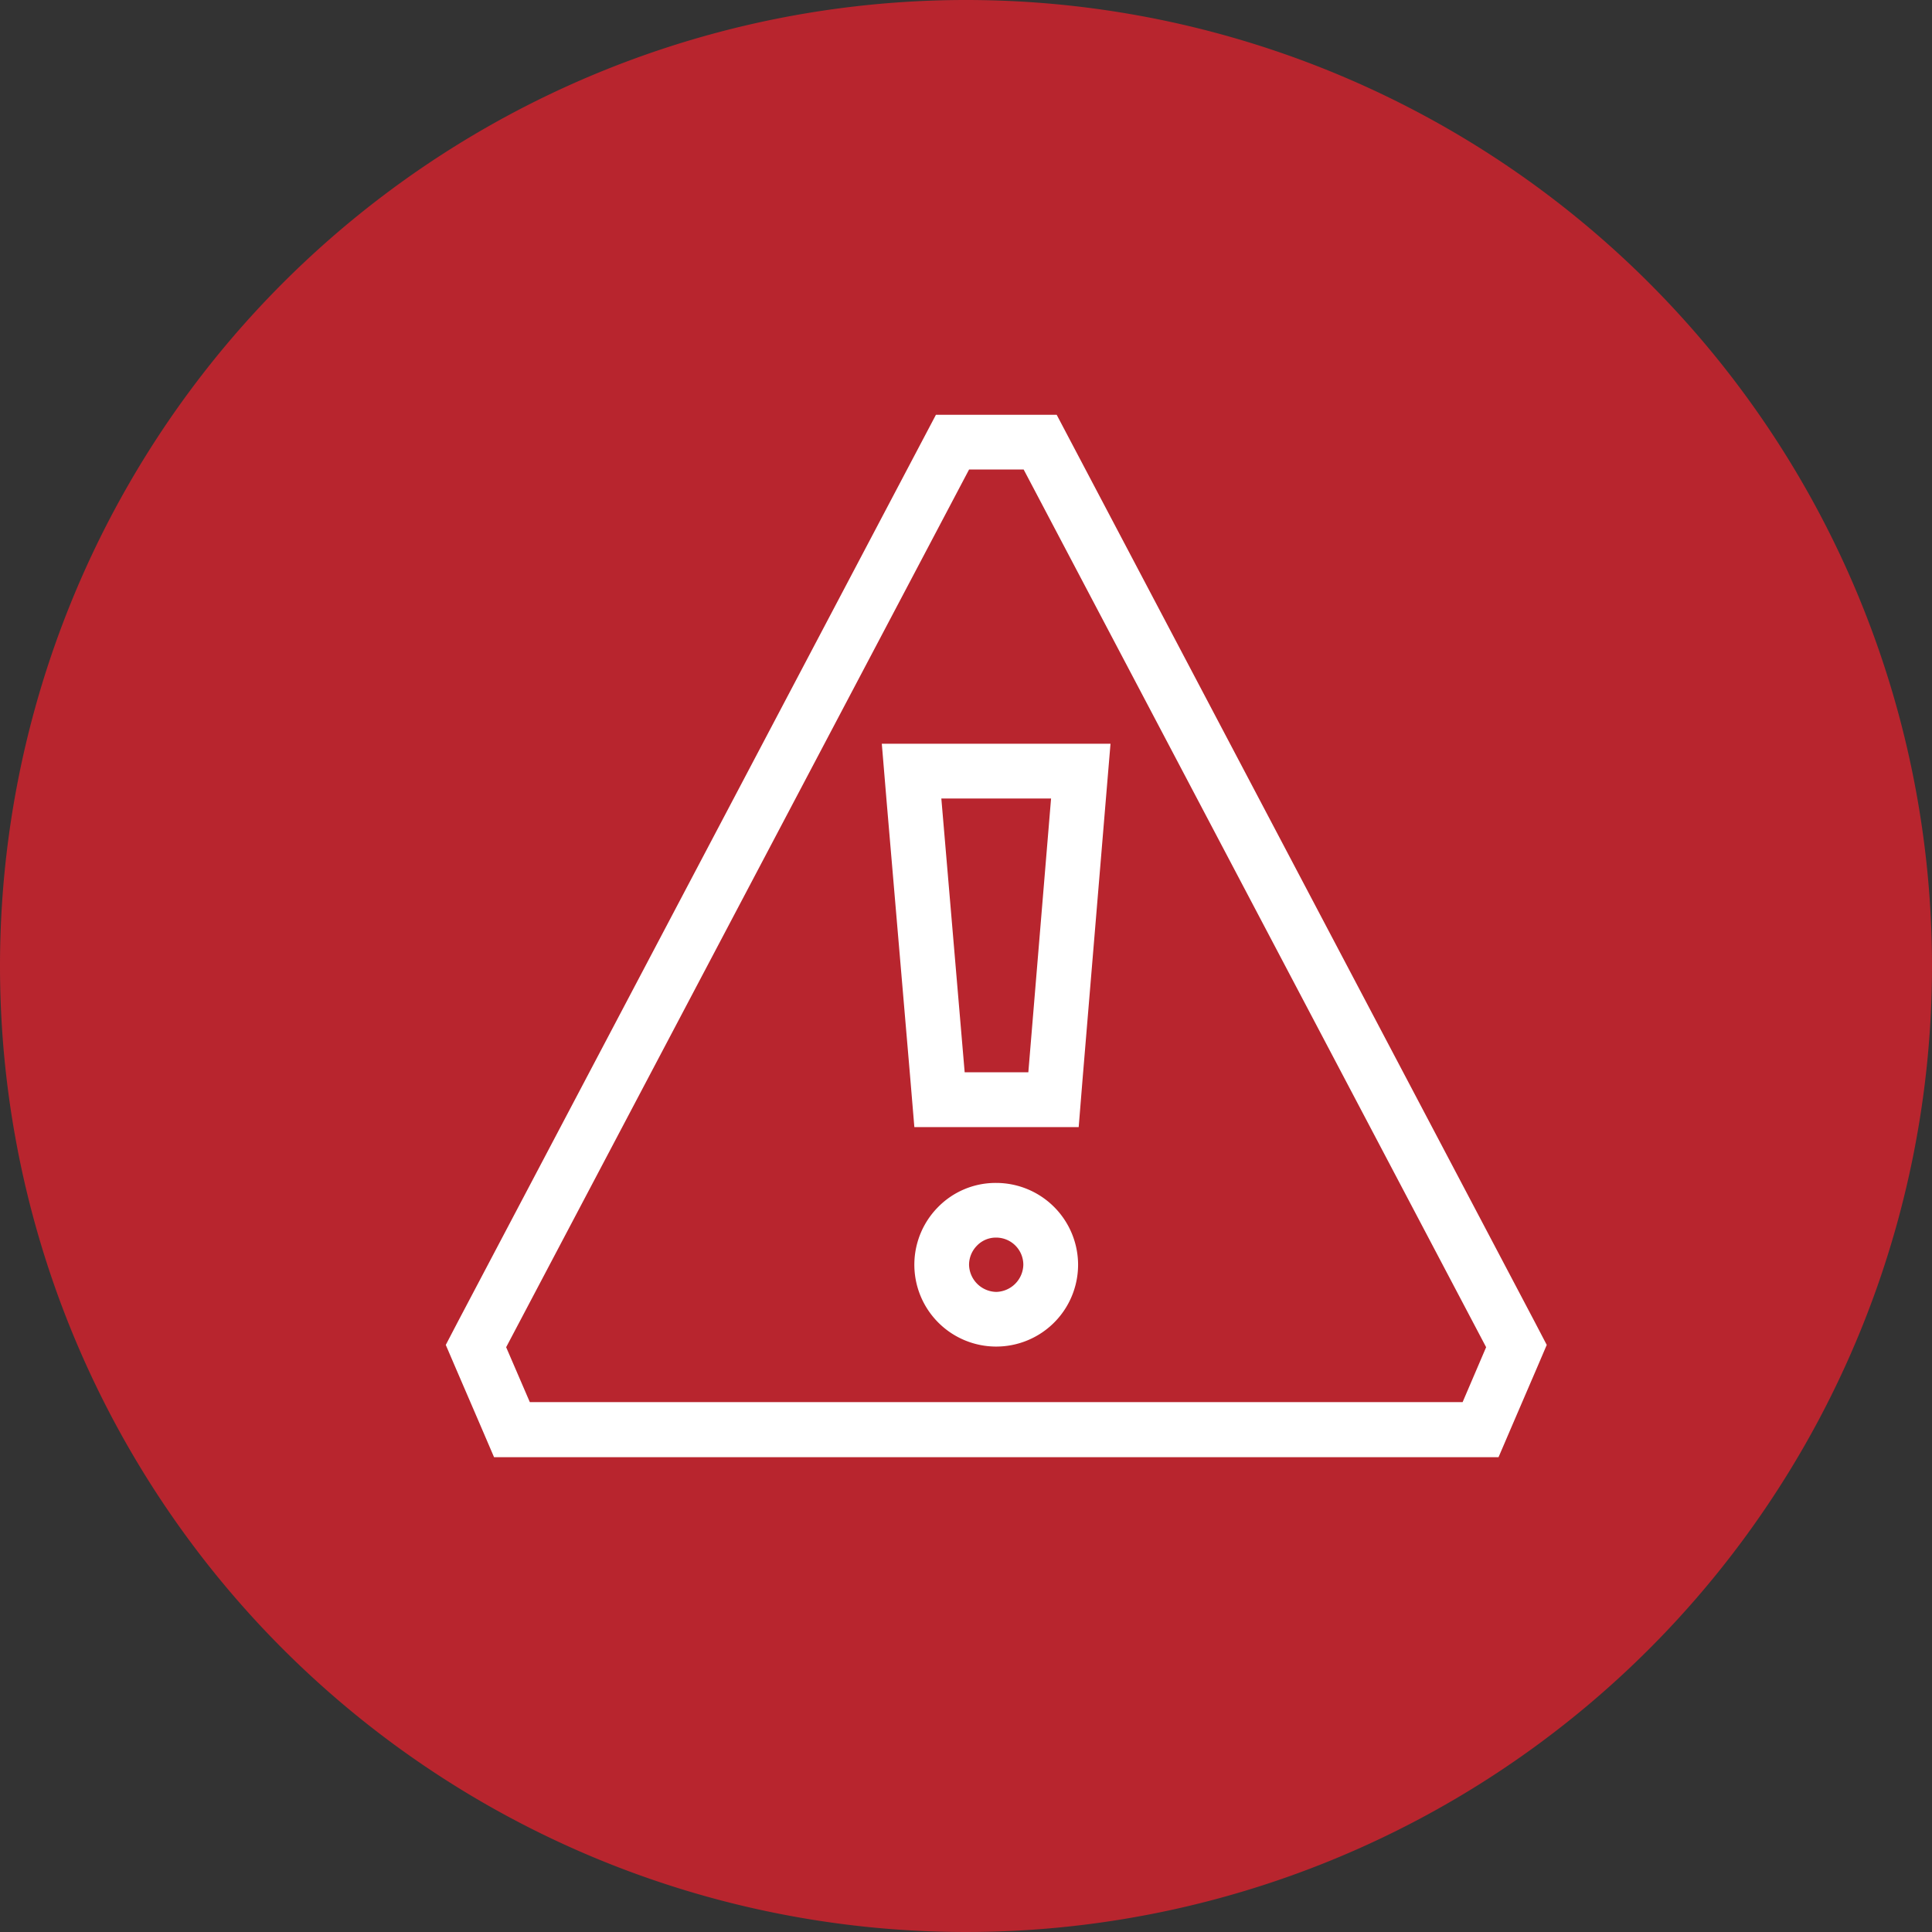 <svg id="icon-ui-exclusdive" xmlns="http://www.w3.org/2000/svg" width="64" height="64" viewBox="0 0 64 64">
  <rect x="0" y="0" width="64" height="64" fill="#333333" stroke="none"/>
  <path id="Trazado_35617" data-name="Trazado 35617" d="M32,0A32,32,0,1,1,0,32,32,32,0,0,1,32,0Z" fill="#b8252e"/>
  <g id="alert" transform="translate(-11.649 -8.415)">
    <path id="Trazado_39347" data-name="Trazado 39347" d="M45.559,23.968l15.32,29.075L60.1,54.862H29.2l-.784-1.819L43.751,23.968h1.808m1.094-1.813h-4l-.51.967L26.816,52.2l-.4.767.343.8.784,1.819.472,1.1H61.29l.472-1.1.783-1.819.342-.8-.4-.766L47.163,23.123l-.51-.968h0Z" transform="translate(0 0)" fill="#fff"/>
    <path id="Trazado_39348" data-name="Trazado 39348" d="M61.628,48.717l.164,1.965.775,9.071.139,1.662h5.444l.135-1.666.755-9.071.164-1.961H61.628ZM66.482,59.6H64.373L63.6,50.53h3.635L66.482,59.6Z" transform="translate(-20.768 -15.664)" fill="#fff"/>
    <path id="Trazado_39349" data-name="Trazado 39349" d="M66.969,84.177A2.672,2.672,0,0,0,65.02,85a2.712,2.712,0,1,0,4.661,1.887A2.715,2.715,0,0,0,66.969,84.177Zm0,3.61a.92.92,0,0,1-.9-.9.905.905,0,0,1,.258-.628.869.869,0,0,1,.64-.271.9.9,0,0,1,.9.9A.92.92,0,0,1,66.969,87.787Z" transform="translate(-22.319 -36.576)" fill="#fff"/>
  </g>
</svg>
